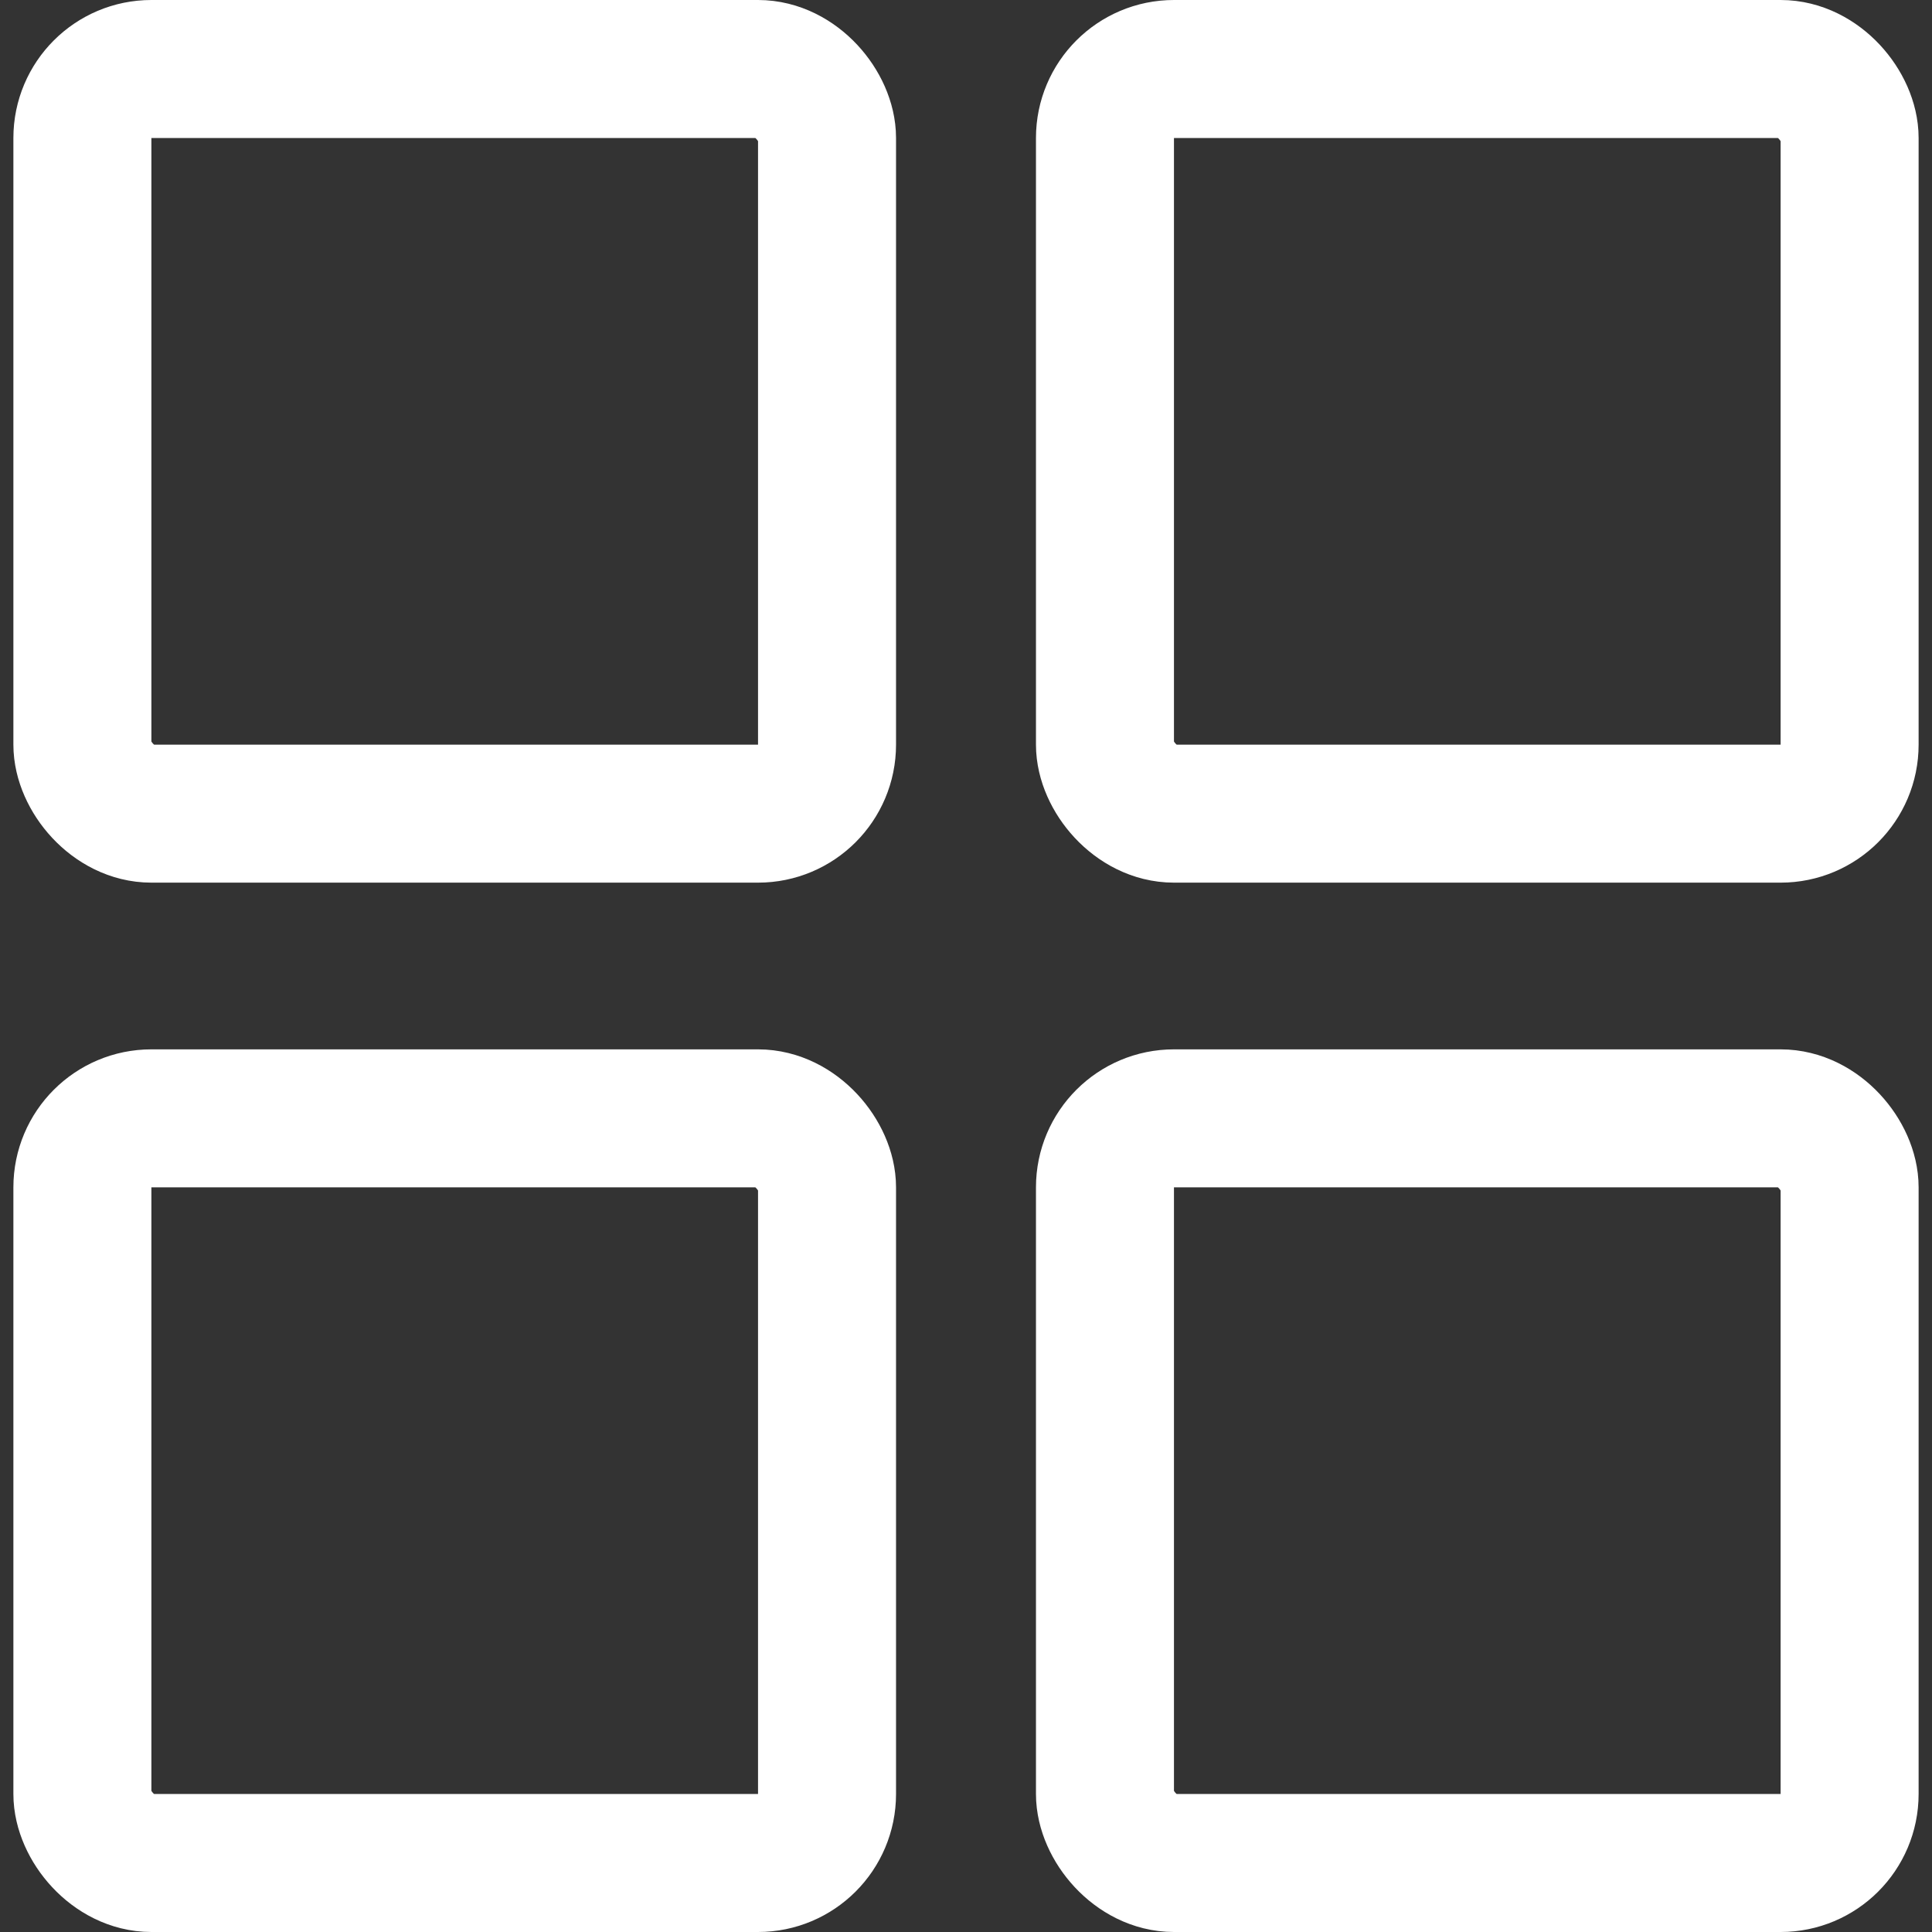 <?xml version="1.0" encoding="UTF-8"?> <svg xmlns="http://www.w3.org/2000/svg" width="28" height="28" viewBox="0 0 28 28" fill="none"><rect x="0" y="0" width="28" height="28" fill="#333333" stroke="none"/><rect x="1.194" y="1" width="10.792" height="10.792" rx="1" stroke="white" stroke-width="2"></rect><rect x="16.014" y="1" width="10.792" height="10.792" rx="1" stroke="white" stroke-width="2"></rect><rect x="1.194" y="16.208" width="10.792" height="10.792" rx="1" stroke="white" stroke-width="2"></rect><rect x="16.014" y="16.208" width="10.792" height="10.792" rx="1" stroke="white" stroke-width="2"></rect></svg> 